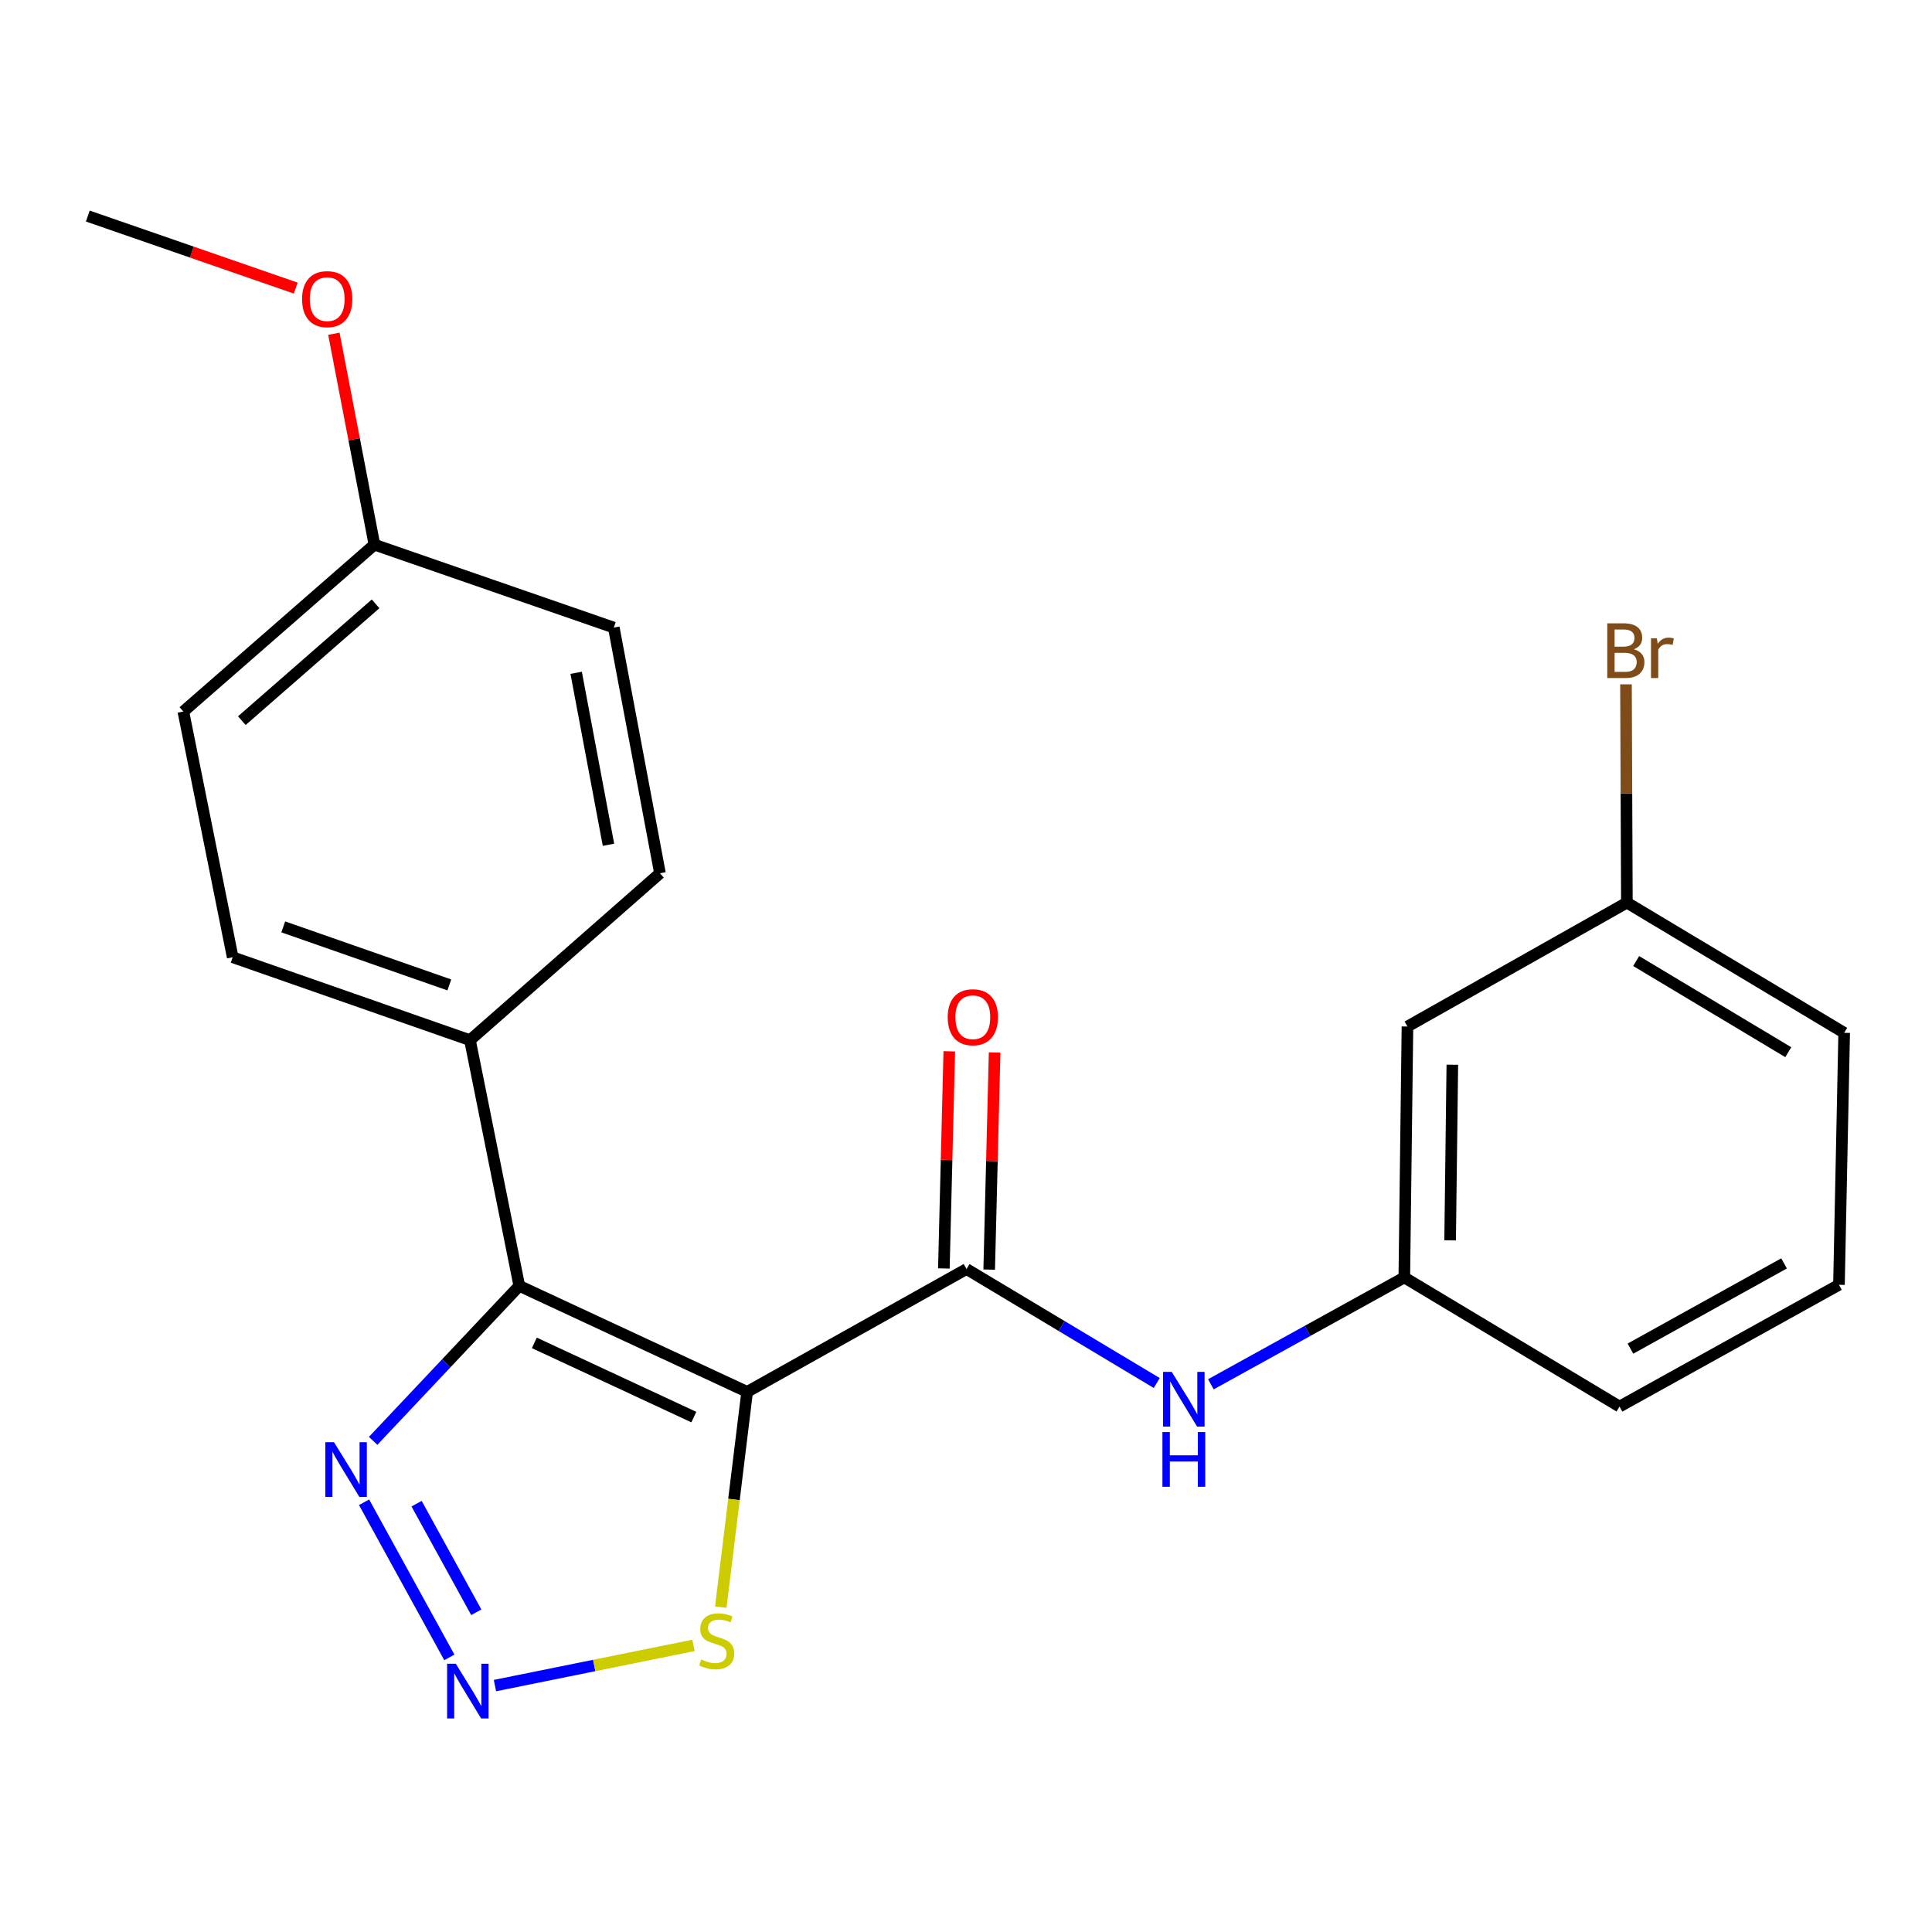 <?xml version='1.0' encoding='iso-8859-1'?>
<svg version='1.1' baseProfile='full'
              xmlns='http://www.w3.org/2000/svg'
                      xmlns:rdkit='http://www.rdkit.org/xml'
                      xmlns:xlink='http://www.w3.org/1999/xlink'
                  xml:space='preserve'
width='1000px' height='1000px' viewBox='0 0 1000 1000'>
<!-- END OF HEADER -->
<rect style='opacity:1.0;fill:#FFFFFF;stroke:none' width='1000' height='1000' x='0' y='0'> </rect>
<path class='bond-0' d='M 386.716,720.432 L 268.789,665.563' style='fill:none;fill-rule:evenodd;stroke:#000000;stroke-width:6px;stroke-linecap:butt;stroke-linejoin:miter;stroke-opacity:1' />
<path class='bond-0' d='M 359.126,733.482 L 276.577,695.074' style='fill:none;fill-rule:evenodd;stroke:#000000;stroke-width:6px;stroke-linecap:butt;stroke-linejoin:miter;stroke-opacity:1' />
<path class='bond-1' d='M 386.716,720.432 L 500.274,656.853' style='fill:none;fill-rule:evenodd;stroke:#000000;stroke-width:6px;stroke-linecap:butt;stroke-linejoin:miter;stroke-opacity:1' />
<path class='bond-4' d='M 386.716,720.432 L 379.896,776.144' style='fill:none;fill-rule:evenodd;stroke:#000000;stroke-width:6px;stroke-linecap:butt;stroke-linejoin:miter;stroke-opacity:1' />
<path class='bond-4' d='M 379.896,776.144 L 373.077,831.856' style='fill:none;fill-rule:evenodd;stroke:#CCCC00;stroke-width:6px;stroke-linecap:butt;stroke-linejoin:miter;stroke-opacity:1' />
<path class='bond-3' d='M 268.789,665.563 L 230.964,705.671' style='fill:none;fill-rule:evenodd;stroke:#000000;stroke-width:6px;stroke-linecap:butt;stroke-linejoin:miter;stroke-opacity:1' />
<path class='bond-3' d='M 230.964,705.671 L 193.139,745.78' style='fill:none;fill-rule:evenodd;stroke:#0000FF;stroke-width:6px;stroke-linecap:butt;stroke-linejoin:miter;stroke-opacity:1' />
<path class='bond-6' d='M 268.789,665.563 L 243.259,538.392' style='fill:none;fill-rule:evenodd;stroke:#000000;stroke-width:6px;stroke-linecap:butt;stroke-linejoin:miter;stroke-opacity:1' />
<path class='bond-5' d='M 500.274,656.853 L 549.503,686.347' style='fill:none;fill-rule:evenodd;stroke:#000000;stroke-width:6px;stroke-linecap:butt;stroke-linejoin:miter;stroke-opacity:1' />
<path class='bond-5' d='M 549.503,686.347 L 598.732,715.841' style='fill:none;fill-rule:evenodd;stroke:#0000FF;stroke-width:6px;stroke-linecap:butt;stroke-linejoin:miter;stroke-opacity:1' />
<path class='bond-7' d='M 512.005,657.146 L 513.41,600.948' style='fill:none;fill-rule:evenodd;stroke:#000000;stroke-width:6px;stroke-linecap:butt;stroke-linejoin:miter;stroke-opacity:1' />
<path class='bond-7' d='M 513.41,600.948 L 514.815,544.75' style='fill:none;fill-rule:evenodd;stroke:#FF0000;stroke-width:6px;stroke-linecap:butt;stroke-linejoin:miter;stroke-opacity:1' />
<path class='bond-7' d='M 488.542,656.56 L 489.947,600.362' style='fill:none;fill-rule:evenodd;stroke:#000000;stroke-width:6px;stroke-linecap:butt;stroke-linejoin:miter;stroke-opacity:1' />
<path class='bond-7' d='M 489.947,600.362 L 491.352,544.164' style='fill:none;fill-rule:evenodd;stroke:#FF0000;stroke-width:6px;stroke-linecap:butt;stroke-linejoin:miter;stroke-opacity:1' />
<path class='bond-2' d='M 256.189,872.458 L 307.566,862.055' style='fill:none;fill-rule:evenodd;stroke:#0000FF;stroke-width:6px;stroke-linecap:butt;stroke-linejoin:miter;stroke-opacity:1' />
<path class='bond-2' d='M 307.566,862.055 L 358.944,851.651' style='fill:none;fill-rule:evenodd;stroke:#CCCC00;stroke-width:6px;stroke-linecap:butt;stroke-linejoin:miter;stroke-opacity:1' />
<path class='bond-22' d='M 232.582,857.867 L 188.441,777.566' style='fill:none;fill-rule:evenodd;stroke:#0000FF;stroke-width:6px;stroke-linecap:butt;stroke-linejoin:miter;stroke-opacity:1' />
<path class='bond-22' d='M 246.528,834.516 L 215.63,778.305' style='fill:none;fill-rule:evenodd;stroke:#0000FF;stroke-width:6px;stroke-linecap:butt;stroke-linejoin:miter;stroke-opacity:1' />
<path class='bond-8' d='M 626.749,716.506 L 676.809,688.85' style='fill:none;fill-rule:evenodd;stroke:#0000FF;stroke-width:6px;stroke-linecap:butt;stroke-linejoin:miter;stroke-opacity:1' />
<path class='bond-8' d='M 676.809,688.85 L 726.869,661.195' style='fill:none;fill-rule:evenodd;stroke:#000000;stroke-width:6px;stroke-linecap:butt;stroke-linejoin:miter;stroke-opacity:1' />
<path class='bond-10' d='M 243.259,538.392 L 120.443,495.467' style='fill:none;fill-rule:evenodd;stroke:#000000;stroke-width:6px;stroke-linecap:butt;stroke-linejoin:miter;stroke-opacity:1' />
<path class='bond-10' d='M 232.58,509.797 L 146.609,479.75' style='fill:none;fill-rule:evenodd;stroke:#000000;stroke-width:6px;stroke-linecap:butt;stroke-linejoin:miter;stroke-opacity:1' />
<path class='bond-11' d='M 243.259,538.392 L 341.6,451.995' style='fill:none;fill-rule:evenodd;stroke:#000000;stroke-width:6px;stroke-linecap:butt;stroke-linejoin:miter;stroke-opacity:1' />
<path class='bond-9' d='M 726.869,661.195 L 728.498,531.325' style='fill:none;fill-rule:evenodd;stroke:#000000;stroke-width:6px;stroke-linecap:butt;stroke-linejoin:miter;stroke-opacity:1' />
<path class='bond-9' d='M 750.582,642.009 L 751.723,551.1' style='fill:none;fill-rule:evenodd;stroke:#000000;stroke-width:6px;stroke-linecap:butt;stroke-linejoin:miter;stroke-opacity:1' />
<path class='bond-19' d='M 726.869,661.195 L 838.262,728.034' style='fill:none;fill-rule:evenodd;stroke:#000000;stroke-width:6px;stroke-linecap:butt;stroke-linejoin:miter;stroke-opacity:1' />
<path class='bond-12' d='M 728.498,531.325 L 842.07,467.198' style='fill:none;fill-rule:evenodd;stroke:#000000;stroke-width:6px;stroke-linecap:butt;stroke-linejoin:miter;stroke-opacity:1' />
<path class='bond-14' d='M 120.443,495.467 L 94.899,368.296' style='fill:none;fill-rule:evenodd;stroke:#000000;stroke-width:6px;stroke-linecap:butt;stroke-linejoin:miter;stroke-opacity:1' />
<path class='bond-15' d='M 341.6,451.995 L 317.699,324.837' style='fill:none;fill-rule:evenodd;stroke:#000000;stroke-width:6px;stroke-linecap:butt;stroke-linejoin:miter;stroke-opacity:1' />
<path class='bond-15' d='M 314.948,437.257 L 298.218,348.246' style='fill:none;fill-rule:evenodd;stroke:#000000;stroke-width:6px;stroke-linecap:butt;stroke-linejoin:miter;stroke-opacity:1' />
<path class='bond-16' d='M 842.07,467.198 L 841.838,410.706' style='fill:none;fill-rule:evenodd;stroke:#000000;stroke-width:6px;stroke-linecap:butt;stroke-linejoin:miter;stroke-opacity:1' />
<path class='bond-16' d='M 841.838,410.706 L 841.606,354.214' style='fill:none;fill-rule:evenodd;stroke:#7F4C19;stroke-width:6px;stroke-linecap:butt;stroke-linejoin:miter;stroke-opacity:1' />
<path class='bond-24' d='M 842.07,467.198 L 954.545,534.585' style='fill:none;fill-rule:evenodd;stroke:#000000;stroke-width:6px;stroke-linecap:butt;stroke-linejoin:miter;stroke-opacity:1' />
<path class='bond-24' d='M 846.879,497.44 L 925.612,544.611' style='fill:none;fill-rule:evenodd;stroke:#000000;stroke-width:6px;stroke-linecap:butt;stroke-linejoin:miter;stroke-opacity:1' />
<path class='bond-13' d='M 193.801,281.912 L 317.699,324.837' style='fill:none;fill-rule:evenodd;stroke:#000000;stroke-width:6px;stroke-linecap:butt;stroke-linejoin:miter;stroke-opacity:1' />
<path class='bond-17' d='M 193.801,281.912 L 183.307,227.331' style='fill:none;fill-rule:evenodd;stroke:#000000;stroke-width:6px;stroke-linecap:butt;stroke-linejoin:miter;stroke-opacity:1' />
<path class='bond-17' d='M 183.307,227.331 L 172.813,172.751' style='fill:none;fill-rule:evenodd;stroke:#FF0000;stroke-width:6px;stroke-linecap:butt;stroke-linejoin:miter;stroke-opacity:1' />
<path class='bond-23' d='M 193.801,281.912 L 94.899,368.296' style='fill:none;fill-rule:evenodd;stroke:#000000;stroke-width:6px;stroke-linecap:butt;stroke-linejoin:miter;stroke-opacity:1' />
<path class='bond-23' d='M 194.406,312.547 L 125.174,373.016' style='fill:none;fill-rule:evenodd;stroke:#000000;stroke-width:6px;stroke-linecap:butt;stroke-linejoin:miter;stroke-opacity:1' />
<path class='bond-21' d='M 153.075,149.114 L 99.265,130.472' style='fill:none;fill-rule:evenodd;stroke:#FF0000;stroke-width:6px;stroke-linecap:butt;stroke-linejoin:miter;stroke-opacity:1' />
<path class='bond-21' d='M 99.265,130.472 L 45.455,111.829' style='fill:none;fill-rule:evenodd;stroke:#000000;stroke-width:6px;stroke-linecap:butt;stroke-linejoin:miter;stroke-opacity:1' />
<path class='bond-18' d='M 951.846,665.003 L 838.262,728.034' style='fill:none;fill-rule:evenodd;stroke:#000000;stroke-width:6px;stroke-linecap:butt;stroke-linejoin:miter;stroke-opacity:1' />
<path class='bond-18' d='M 923.42,653.935 L 843.911,698.057' style='fill:none;fill-rule:evenodd;stroke:#000000;stroke-width:6px;stroke-linecap:butt;stroke-linejoin:miter;stroke-opacity:1' />
<path class='bond-20' d='M 951.846,665.003 L 954.545,534.585' style='fill:none;fill-rule:evenodd;stroke:#000000;stroke-width:6px;stroke-linecap:butt;stroke-linejoin:miter;stroke-opacity:1' />
<path  class='atom-3' d='M 235.903 861.138
L 245.183 876.138
Q 246.103 877.618, 247.583 880.298
Q 249.063 882.978, 249.143 883.138
L 249.143 861.138
L 252.903 861.138
L 252.903 889.458
L 249.023 889.458
L 239.063 873.058
Q 237.903 871.138, 236.663 868.938
Q 235.463 866.738, 235.103 866.058
L 235.103 889.458
L 231.423 889.458
L 231.423 861.138
L 235.903 861.138
' fill='#0000FF'/>
<path  class='atom-4' d='M 172.872 746.472
L 182.152 761.472
Q 183.072 762.952, 184.552 765.632
Q 186.032 768.312, 186.112 768.472
L 186.112 746.472
L 189.872 746.472
L 189.872 774.792
L 185.992 774.792
L 176.032 758.392
Q 174.872 756.472, 173.632 754.272
Q 172.432 752.072, 172.072 751.392
L 172.072 774.792
L 168.392 774.792
L 168.392 746.472
L 172.872 746.472
' fill='#0000FF'/>
<path  class='atom-5' d='M 362.951 858.94
Q 363.271 859.06, 364.591 859.62
Q 365.911 860.18, 367.351 860.54
Q 368.831 860.86, 370.271 860.86
Q 372.951 860.86, 374.511 859.58
Q 376.071 858.26, 376.071 855.98
Q 376.071 854.42, 375.271 853.46
Q 374.511 852.5, 373.311 851.98
Q 372.111 851.46, 370.111 850.86
Q 367.591 850.1, 366.071 849.38
Q 364.591 848.66, 363.511 847.14
Q 362.471 845.62, 362.471 843.06
Q 362.471 839.5, 364.871 837.3
Q 367.311 835.1, 372.111 835.1
Q 375.391 835.1, 379.111 836.66
L 378.191 839.74
Q 374.791 838.34, 372.231 838.34
Q 369.471 838.34, 367.951 839.5
Q 366.431 840.62, 366.471 842.58
Q 366.471 844.1, 367.231 845.02
Q 368.031 845.94, 369.151 846.46
Q 370.311 846.98, 372.231 847.58
Q 374.791 848.38, 376.311 849.18
Q 377.831 849.98, 378.911 851.62
Q 380.031 853.22, 380.031 855.98
Q 380.031 859.9, 377.391 862.02
Q 374.791 864.1, 370.431 864.1
Q 367.911 864.1, 365.991 863.54
Q 364.111 863.02, 361.871 862.1
L 362.951 858.94
' fill='#CCCC00'/>
<path  class='atom-6' d='M 606.49 710.08
L 615.77 725.08
Q 616.69 726.56, 618.17 729.24
Q 619.65 731.92, 619.73 732.08
L 619.73 710.08
L 623.49 710.08
L 623.49 738.4
L 619.61 738.4
L 609.65 722
Q 608.49 720.08, 607.25 717.88
Q 606.05 715.68, 605.69 715
L 605.69 738.4
L 602.01 738.4
L 602.01 710.08
L 606.49 710.08
' fill='#0000FF'/>
<path  class='atom-6' d='M 601.67 741.232
L 605.51 741.232
L 605.51 753.272
L 619.99 753.272
L 619.99 741.232
L 623.83 741.232
L 623.83 769.552
L 619.99 769.552
L 619.99 756.472
L 605.51 756.472
L 605.51 769.552
L 601.67 769.552
L 601.67 741.232
' fill='#0000FF'/>
<path  class='atom-8' d='M 490.534 526.515
Q 490.534 519.715, 493.894 515.915
Q 497.254 512.115, 503.534 512.115
Q 509.814 512.115, 513.174 515.915
Q 516.534 519.715, 516.534 526.515
Q 516.534 533.395, 513.134 537.315
Q 509.734 541.195, 503.534 541.195
Q 497.294 541.195, 493.894 537.315
Q 490.534 533.435, 490.534 526.515
M 503.534 537.995
Q 507.854 537.995, 510.174 535.115
Q 512.534 532.195, 512.534 526.515
Q 512.534 520.955, 510.174 518.155
Q 507.854 515.315, 503.534 515.315
Q 499.214 515.315, 496.854 518.115
Q 494.534 520.915, 494.534 526.515
Q 494.534 532.235, 496.854 535.115
Q 499.214 537.995, 503.534 537.995
' fill='#FF0000'/>
<path  class='atom-17' d='M 845.675 336.074
Q 848.395 336.834, 849.755 338.514
Q 851.155 340.154, 851.155 342.594
Q 851.155 346.514, 848.635 348.754
Q 846.155 350.954, 841.435 350.954
L 831.915 350.954
L 831.915 322.634
L 840.275 322.634
Q 845.115 322.634, 847.555 324.594
Q 849.995 326.554, 849.995 330.154
Q 849.995 334.434, 845.675 336.074
M 835.715 325.834
L 835.715 334.714
L 840.275 334.714
Q 843.075 334.714, 844.515 333.594
Q 845.995 332.434, 845.995 330.154
Q 845.995 325.834, 840.275 325.834
L 835.715 325.834
M 841.435 347.754
Q 844.195 347.754, 845.675 346.434
Q 847.155 345.114, 847.155 342.594
Q 847.155 340.274, 845.515 339.114
Q 843.915 337.914, 840.835 337.914
L 835.715 337.914
L 835.715 347.754
L 841.435 347.754
' fill='#7F4C19'/>
<path  class='atom-17' d='M 857.595 330.394
L 858.035 333.234
Q 860.195 330.034, 863.715 330.034
Q 864.835 330.034, 866.355 330.434
L 865.755 333.794
Q 864.035 333.394, 863.075 333.394
Q 861.395 333.394, 860.275 334.074
Q 859.195 334.714, 858.315 336.274
L 858.315 350.954
L 854.555 350.954
L 854.555 330.394
L 857.595 330.394
' fill='#7F4C19'/>
<path  class='atom-18' d='M 156.353 154.834
Q 156.353 148.034, 159.713 144.234
Q 163.073 140.434, 169.353 140.434
Q 175.633 140.434, 178.993 144.234
Q 182.353 148.034, 182.353 154.834
Q 182.353 161.714, 178.953 165.634
Q 175.553 169.514, 169.353 169.514
Q 163.113 169.514, 159.713 165.634
Q 156.353 161.754, 156.353 154.834
M 169.353 166.314
Q 173.673 166.314, 175.993 163.434
Q 178.353 160.514, 178.353 154.834
Q 178.353 149.274, 175.993 146.474
Q 173.673 143.634, 169.353 143.634
Q 165.033 143.634, 162.673 146.434
Q 160.353 149.234, 160.353 154.834
Q 160.353 160.554, 162.673 163.434
Q 165.033 166.314, 169.353 166.314
' fill='#FF0000'/>
</svg>
